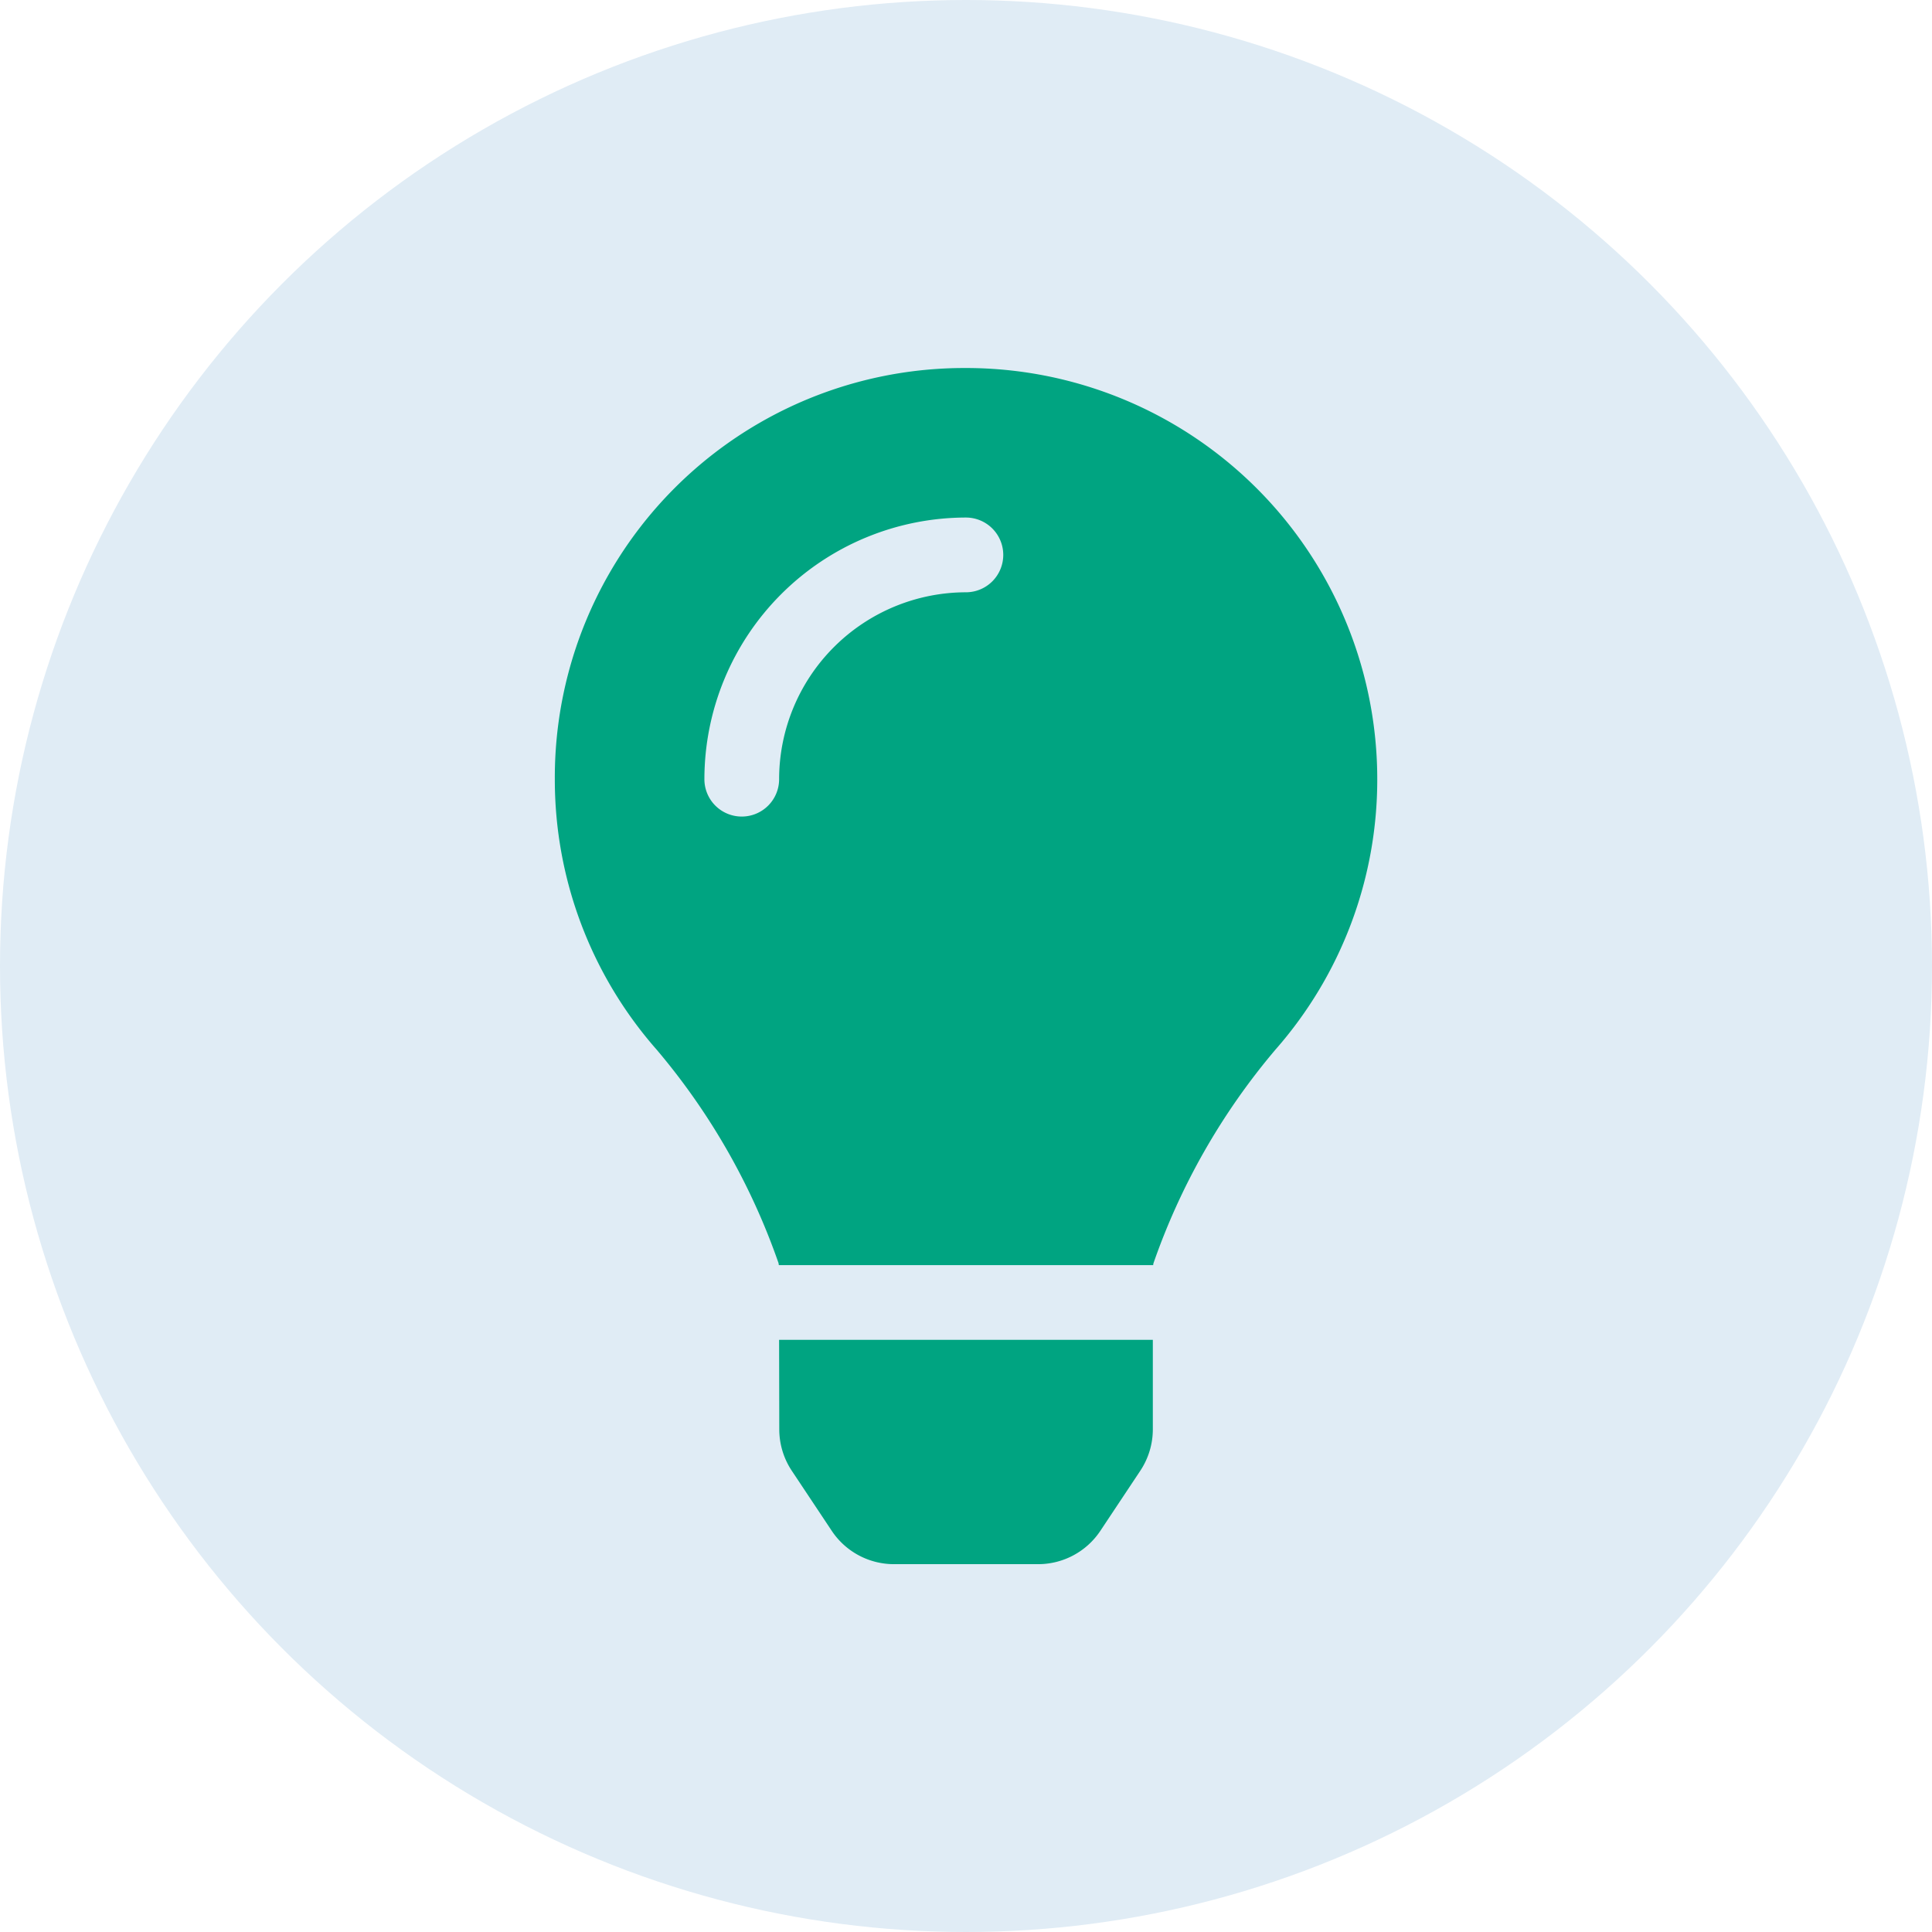 <?xml version="1.0" encoding="UTF-8"?> <svg xmlns="http://www.w3.org/2000/svg" width="74" height="74" viewBox="0 0 74 74"><defs><style>.a{fill:#e0ecf5;}.b{fill:#00a481;}</style></defs><g transform="translate(-151 -829.999)"><g transform="translate(-1.657 -811.658)"><g transform="translate(152.657 1641.657)"><circle class="a" cx="37" cy="37" r="37"></circle></g></g><g transform="translate(342.427 1023.301)"><path class="b" d="M-155.13-110.608a2.865,2.865,0,0,0,.479,1.583l1.53,2.3a2.862,2.862,0,0,0,2.384,1.278h5.522a2.863,2.863,0,0,0,2.384-1.278l1.529-2.3a2.869,2.869,0,0,0,.48-1.583l0-3.432h-14.315Z" transform="translate(-6.449 -27.944)"></path><path class="b" d="M-154.476-179.206a15.683,15.683,0,0,0-15.7,15.748,15.659,15.659,0,0,0,3.9,10.36,25.713,25.713,0,0,1,4.671,8.183c0,.023.006.046.01.07h14.338c0-.023.006-.046.01-.07a25.714,25.714,0,0,1,4.672-8.183,15.659,15.659,0,0,0,3.9-10.36A15.748,15.748,0,0,0-154.476-179.206Zm.049,8.59a7.167,7.167,0,0,0-7.158,7.158,1.431,1.431,0,0,1-1.431,1.432,1.431,1.431,0,0,1-1.431-1.432,10.032,10.032,0,0,1,10.021-10.021A1.431,1.431,0,0,1-153-172.048,1.431,1.431,0,0,1-154.427-170.616Z" transform="translate(0)"></path></g></g></svg> 
